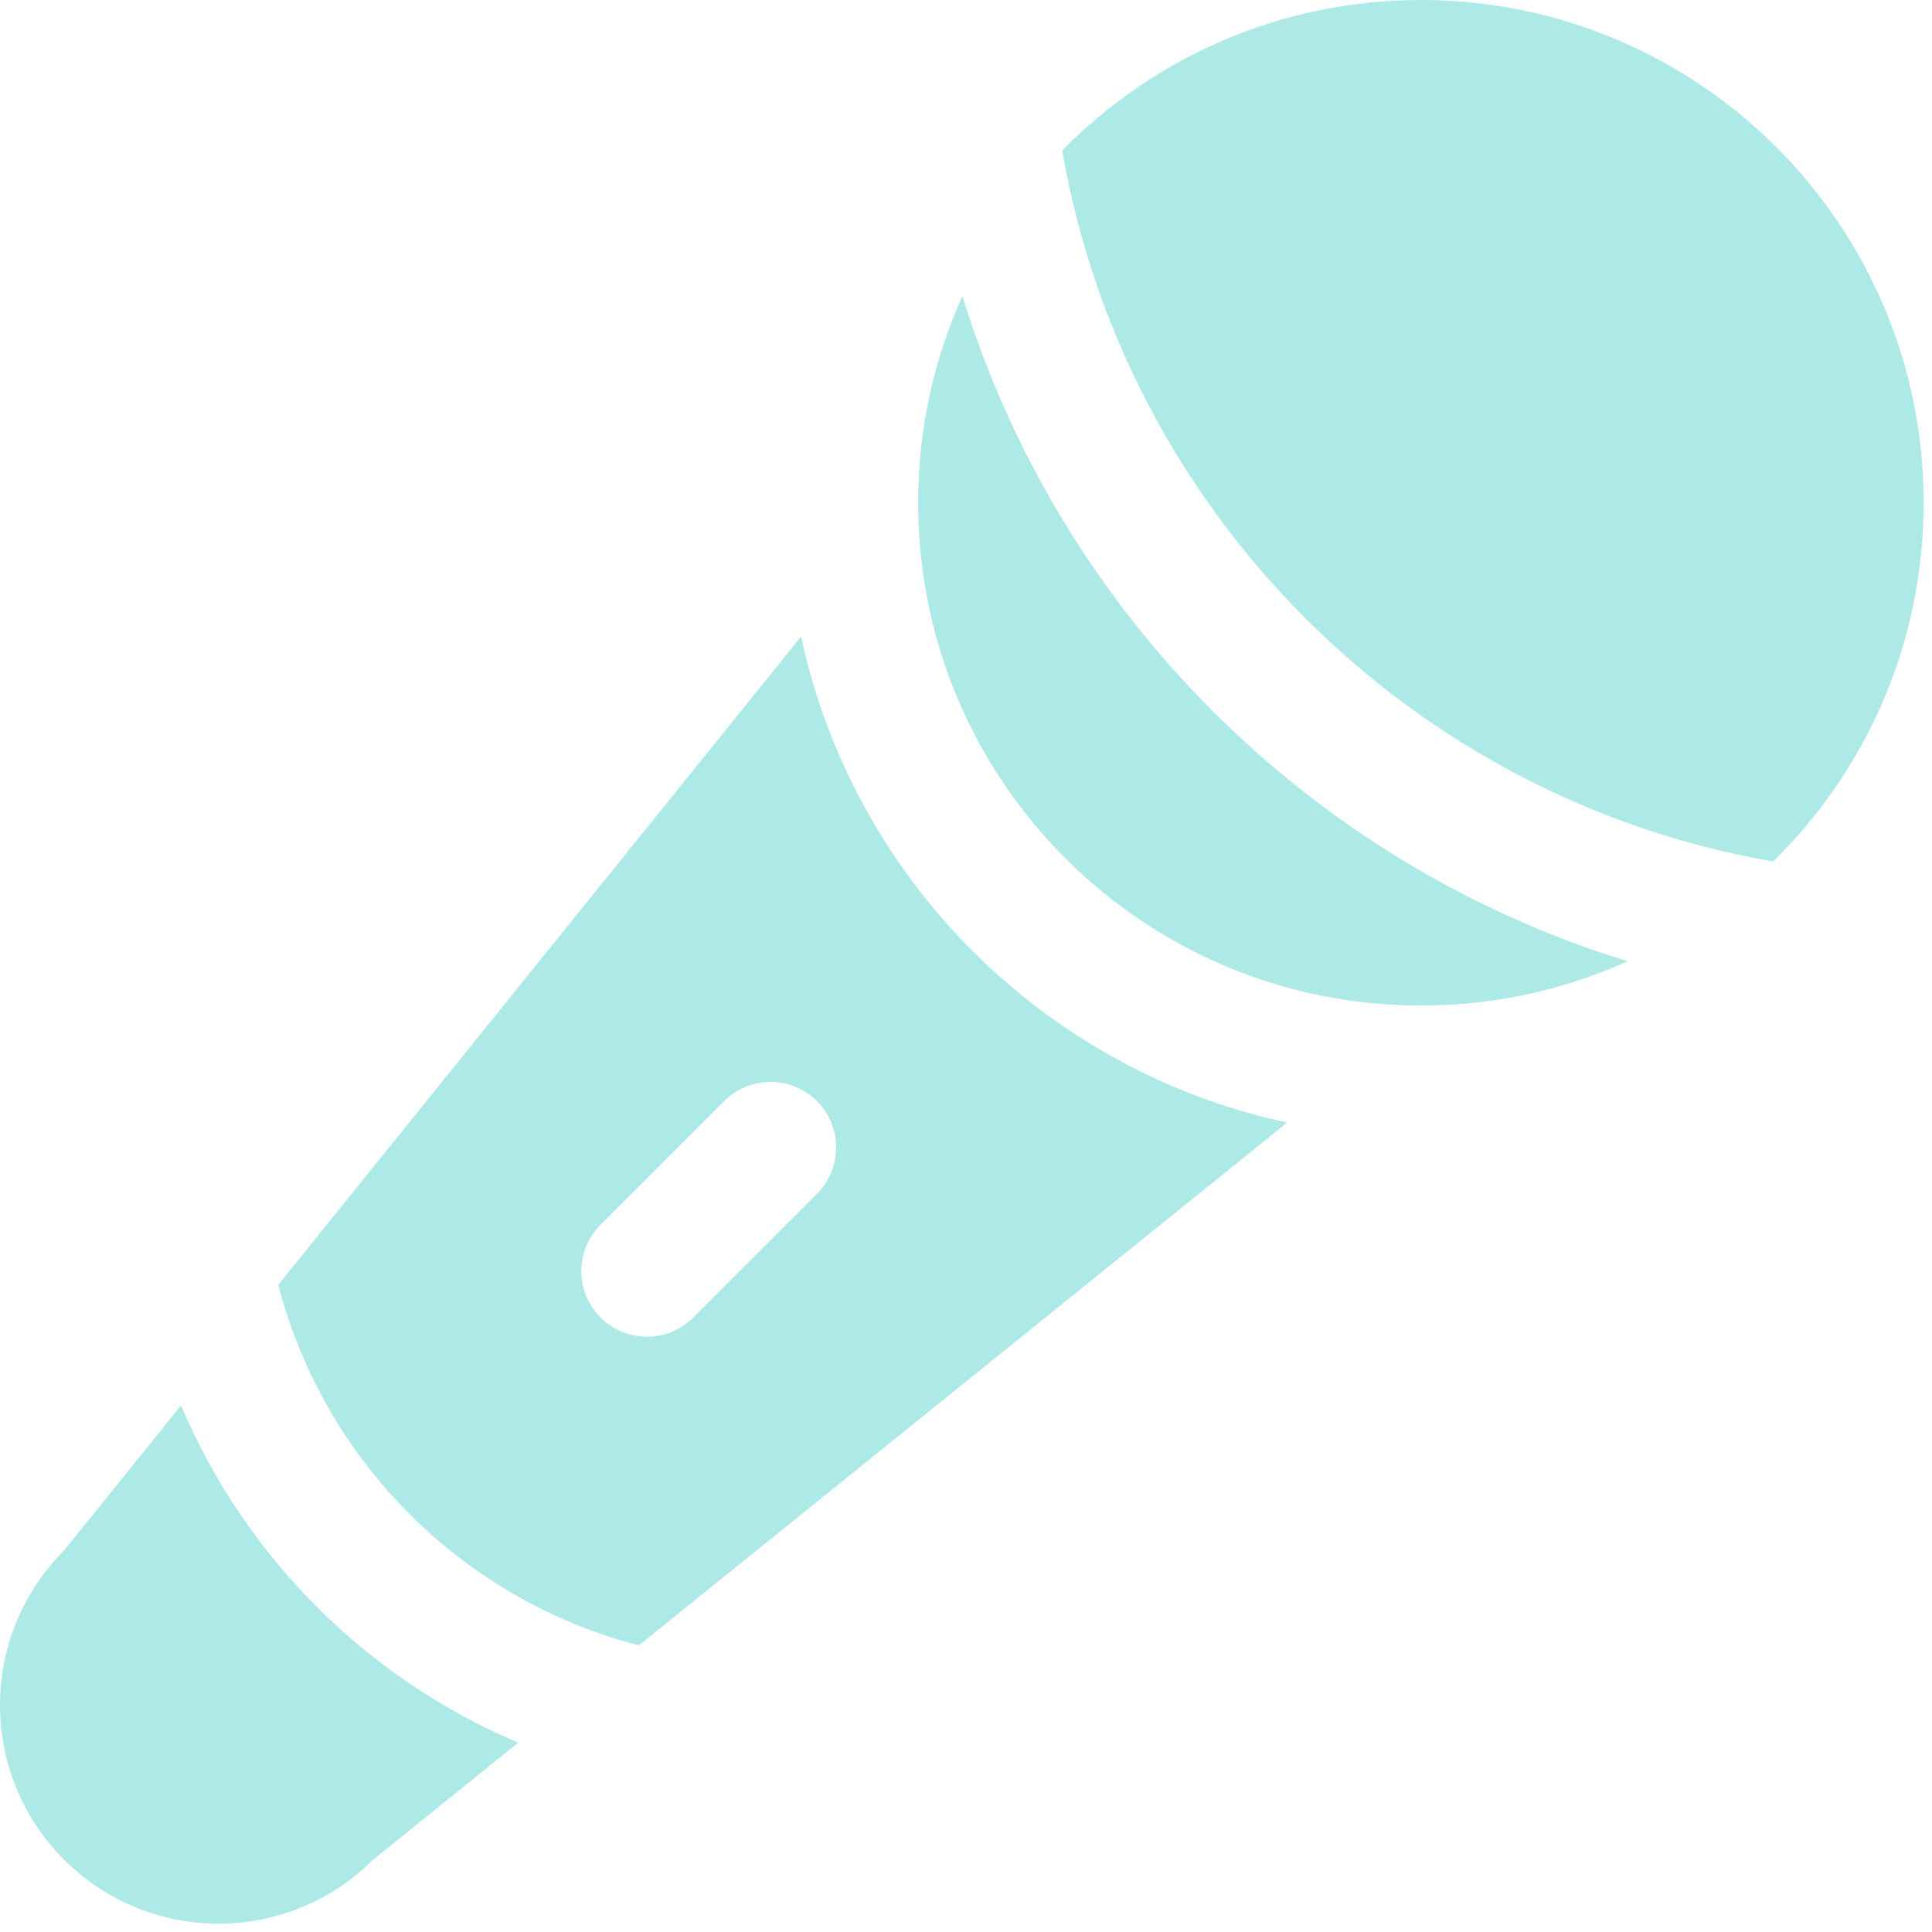<?xml version="1.0" encoding="utf-8"?>
<svg xmlns="http://www.w3.org/2000/svg" fill="none" height="100%" overflow="visible" preserveAspectRatio="none" style="display: block;" viewBox="0 0 87 87" width="100%">
<g id="Icon">
<path d="M43.339 13.334C42.057 16.173 41.344 19.323 41.344 22.641C41.344 35.145 51.48 45.281 63.984 45.281C67.302 45.281 70.452 44.568 73.291 43.286C59.006 38.891 47.734 27.619 43.339 13.334Z" fill="#ADE9E6"/>
<path d="M47.831 6.777C50.661 23.092 63.533 35.964 79.848 38.794C84.031 34.686 86.625 28.966 86.625 22.641C86.625 10.136 76.488 0 63.984 0C57.659 0 51.939 2.594 47.831 6.777Z" fill="#ADE9E6"/>
<path clip-rule="evenodd" d="M12.532 57.856L36.074 28.663C38.422 39.596 47.029 48.203 57.962 50.551L28.769 74.093C20.832 72.041 14.584 65.793 12.532 57.856ZM36.787 53.761C37.941 52.607 37.941 50.737 36.787 49.584C35.634 48.431 33.764 48.431 32.611 49.584L27.043 55.153C25.889 56.306 25.889 58.176 27.043 59.329C28.196 60.482 30.066 60.482 31.219 59.329L36.787 53.761Z" fill="#ADE9E6" fill-rule="evenodd"/>
<path d="M16.804 83.742C12.96 87.586 6.727 87.586 2.883 83.742C-0.961 79.898 -0.961 73.665 2.883 69.821L8.151 63.288C11.04 70.115 16.51 75.585 23.337 78.474L16.804 83.742Z" fill="#ADE9E6"/>
</g>
</svg>